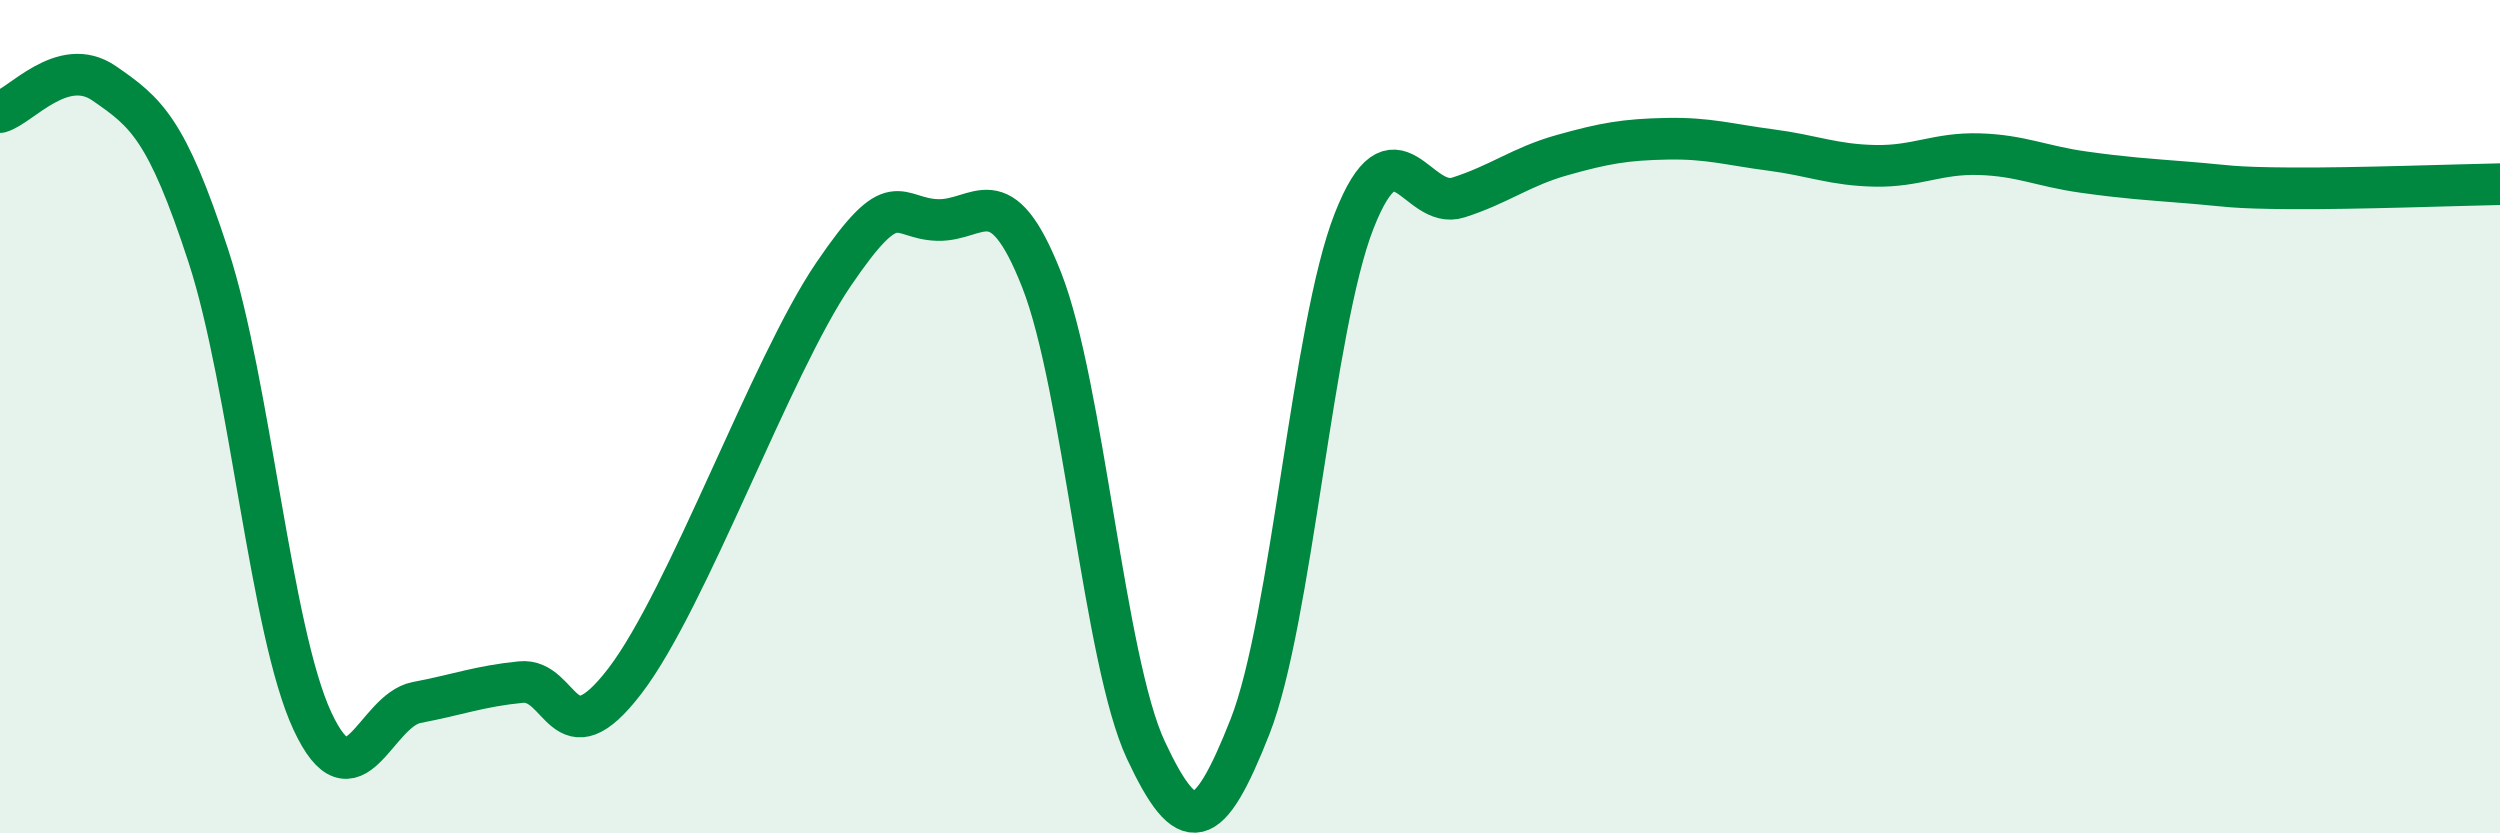 
    <svg width="60" height="20" viewBox="0 0 60 20" xmlns="http://www.w3.org/2000/svg">
      <path
        d="M 0,2.69 C 0.5,2.55 1.5,1.31 2.5,2 C 3.5,2.69 4,3.08 5,6.14 C 6,9.2 6.5,15.17 7.5,17.31 C 8.5,19.45 9,17.05 10,16.86 C 11,16.67 11.5,16.47 12.5,16.37 C 13.5,16.27 13.5,18.3 15,16.34 C 16.5,14.38 18.5,8.8 20,6.59 C 21.5,4.38 21.5,5.25 22.5,5.28 C 23.5,5.31 24,4.18 25,6.72 C 26,9.26 26.5,15.86 27.5,18 C 28.5,20.14 29,19.98 30,17.44 C 31,14.9 31.5,7.84 32.5,5.3 C 33.5,2.76 34,5.06 35,4.74 C 36,4.42 36.5,4 37.5,3.72 C 38.5,3.44 39,3.35 40,3.33 C 41,3.31 41.5,3.47 42.5,3.6 C 43.5,3.73 44,3.96 45,3.98 C 46,4 46.5,3.67 47.5,3.7 C 48.5,3.73 49,3.99 50,4.13 C 51,4.27 51.5,4.3 52.5,4.38 C 53.5,4.46 53.5,4.51 55,4.52 C 56.5,4.53 59,4.44 60,4.42L60 20L0 20Z"
        fill="#008740"
        opacity="0.1"
        stroke-linecap="round"
        stroke-linejoin="round"
      />
      <path
        d="M 0,2.69 C 0.5,2.55 1.5,1.31 2.5,2 C 3.5,2.69 4,3.08 5,6.14 C 6,9.2 6.5,15.17 7.5,17.31 C 8.5,19.45 9,17.05 10,16.86 C 11,16.67 11.5,16.47 12.5,16.37 C 13.5,16.27 13.5,18.3 15,16.34 C 16.5,14.38 18.5,8.8 20,6.59 C 21.5,4.38 21.5,5.25 22.5,5.28 C 23.5,5.31 24,4.18 25,6.72 C 26,9.26 26.5,15.86 27.5,18 C 28.5,20.14 29,19.98 30,17.44 C 31,14.9 31.5,7.84 32.5,5.3 C 33.5,2.76 34,5.06 35,4.74 C 36,4.42 36.5,4 37.5,3.72 C 38.5,3.44 39,3.35 40,3.33 C 41,3.31 41.5,3.47 42.5,3.6 C 43.5,3.73 44,3.96 45,3.98 C 46,4 46.5,3.67 47.5,3.7 C 48.5,3.73 49,3.99 50,4.13 C 51,4.27 51.5,4.3 52.5,4.38 C 53.5,4.46 53.5,4.51 55,4.52 C 56.5,4.53 59,4.44 60,4.42"
        stroke="#008740"
        stroke-width="1"
        fill="none"
        stroke-linecap="round"
        stroke-linejoin="round"
      />
    </svg>
  